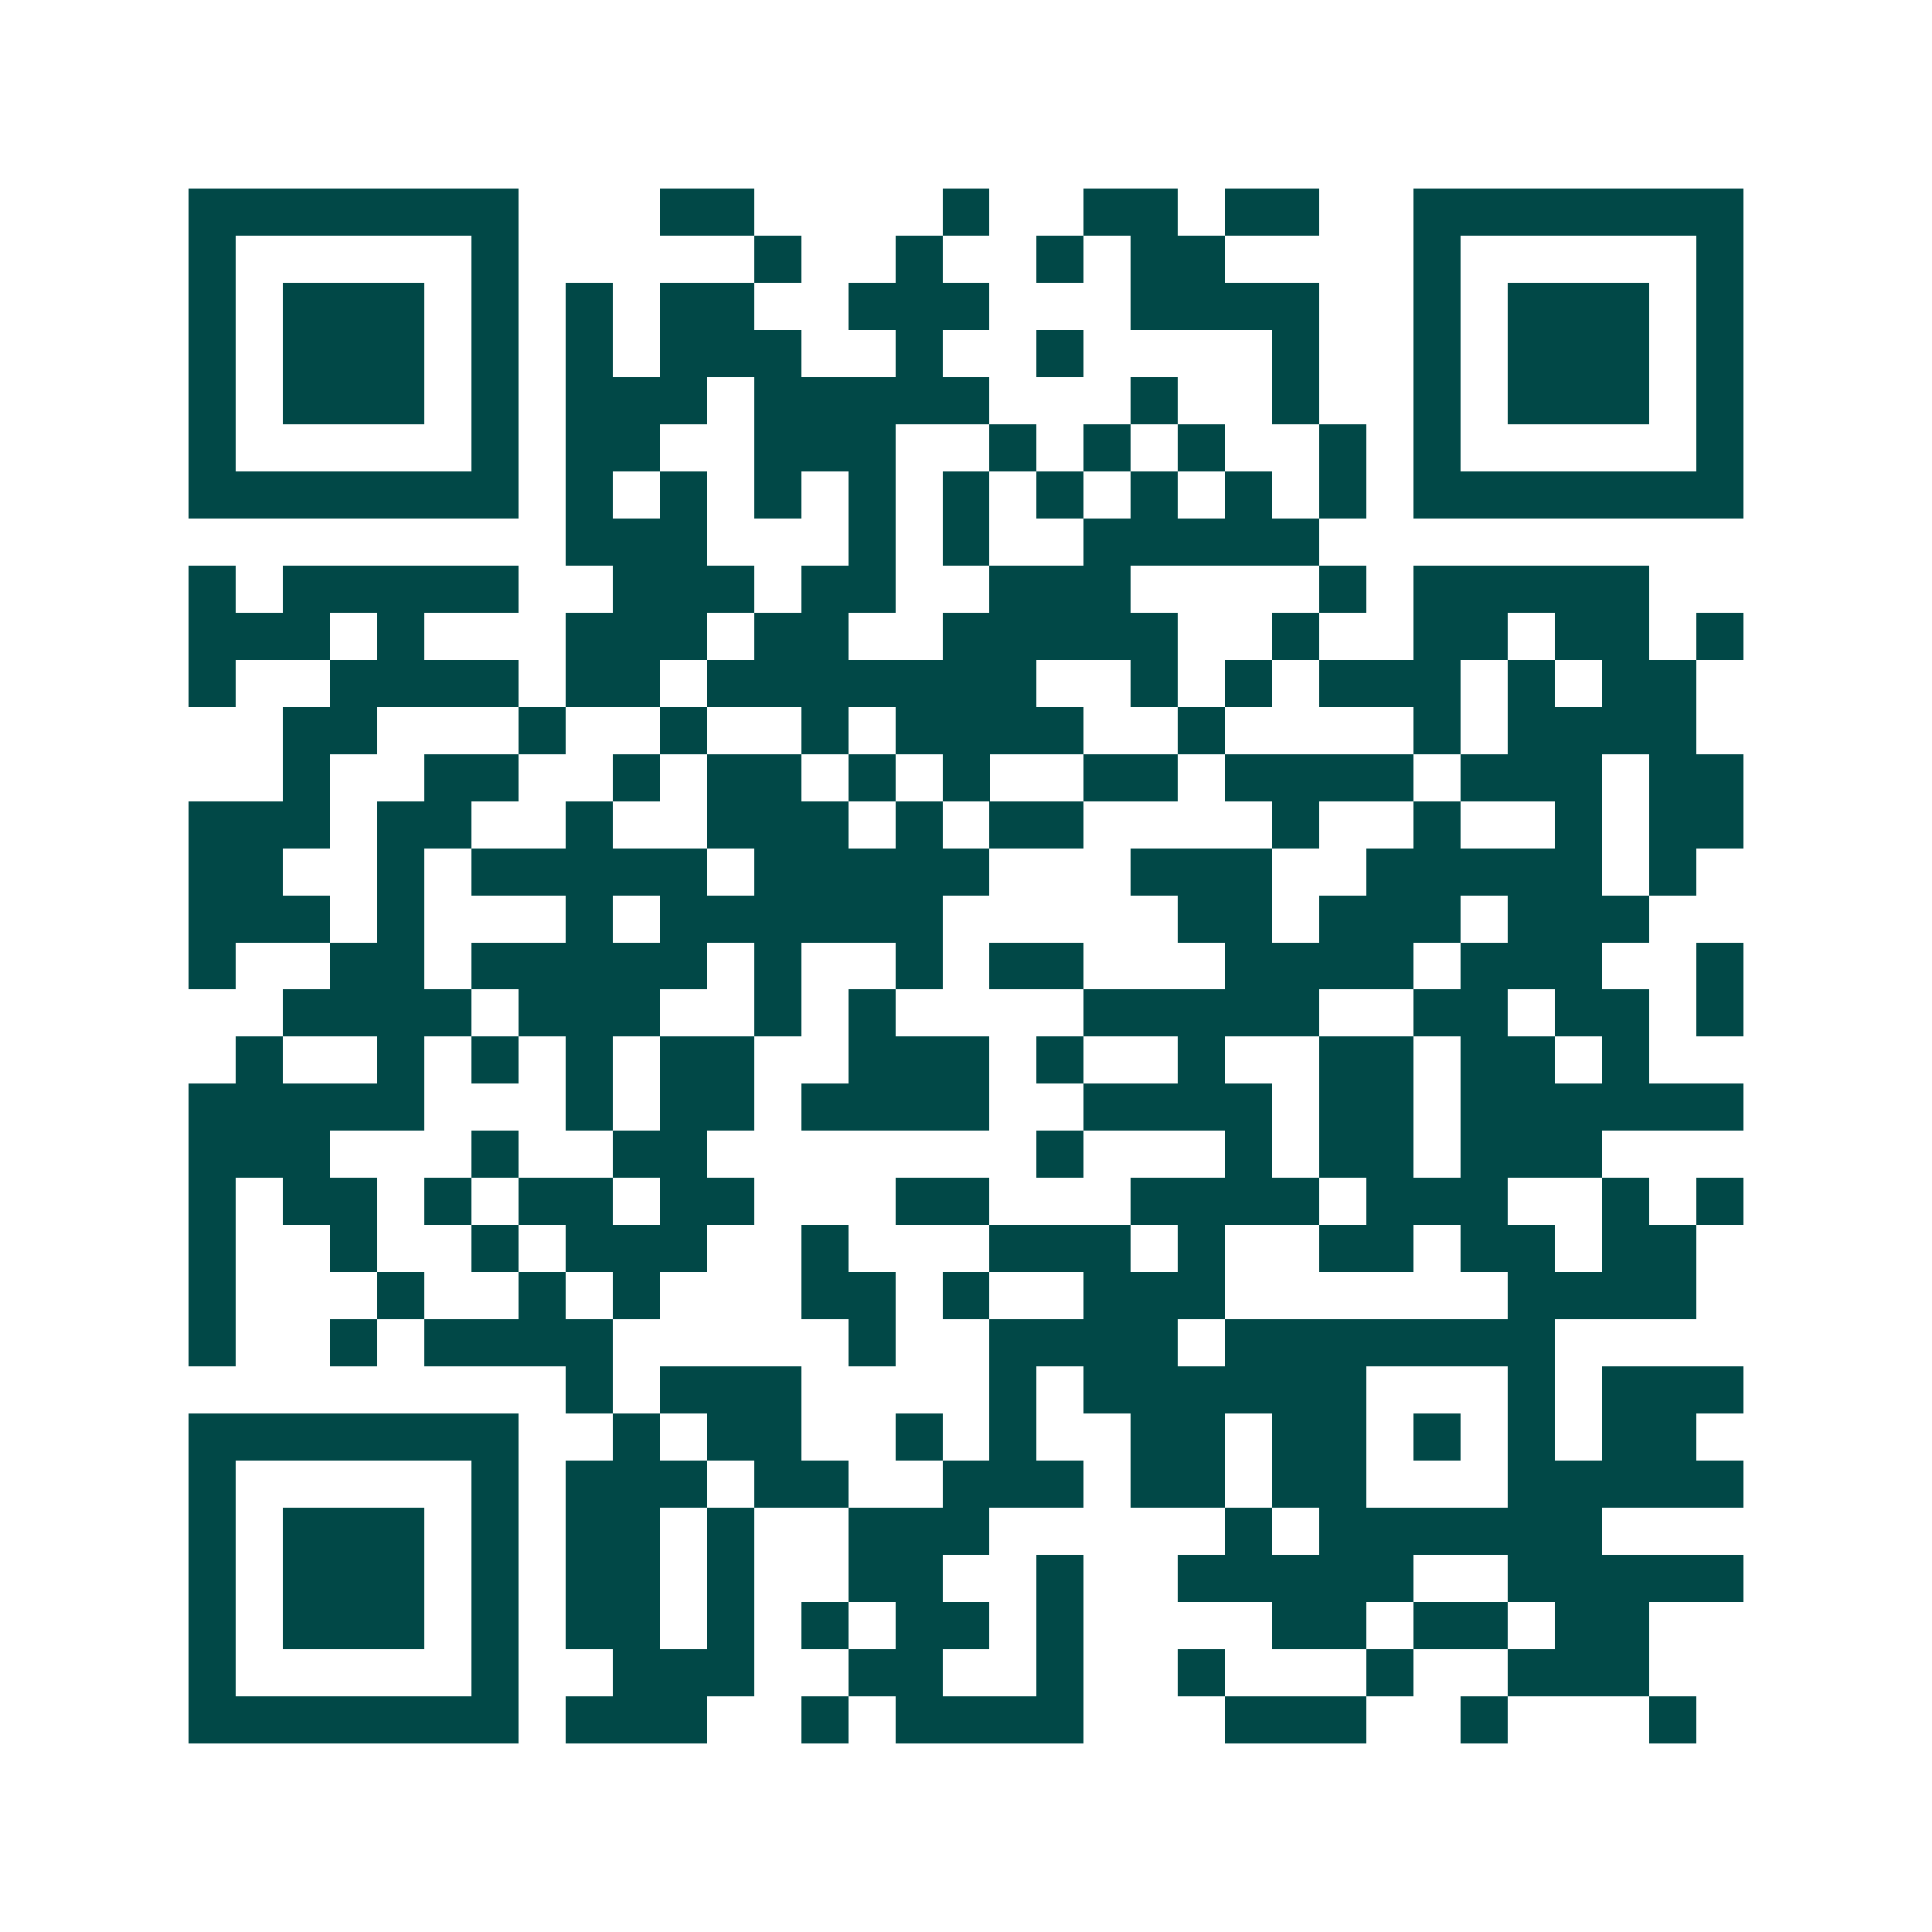 <svg xmlns="http://www.w3.org/2000/svg" width="200" height="200" viewBox="0 0 41 41" shape-rendering="crispEdges"><path fill="#ffffff" d="M0 0h41v41H0z"/><path stroke="#014847" d="M4 4.5h7m3 0h2m4 0h1m2 0h2m1 0h2m2 0h7M4 5.5h1m5 0h1m5 0h1m2 0h1m2 0h1m1 0h2m4 0h1m5 0h1M4 6.5h1m1 0h3m1 0h1m1 0h1m1 0h2m2 0h3m3 0h4m2 0h1m1 0h3m1 0h1M4 7.5h1m1 0h3m1 0h1m1 0h1m1 0h3m2 0h1m2 0h1m4 0h1m2 0h1m1 0h3m1 0h1M4 8.5h1m1 0h3m1 0h1m1 0h3m1 0h5m3 0h1m2 0h1m2 0h1m1 0h3m1 0h1M4 9.5h1m5 0h1m1 0h2m2 0h3m2 0h1m1 0h1m1 0h1m2 0h1m1 0h1m5 0h1M4 10.5h7m1 0h1m1 0h1m1 0h1m1 0h1m1 0h1m1 0h1m1 0h1m1 0h1m1 0h1m1 0h7M12 11.5h3m3 0h1m1 0h1m2 0h5M4 12.5h1m1 0h5m2 0h3m1 0h2m2 0h3m4 0h1m1 0h5M4 13.5h3m1 0h1m3 0h3m1 0h2m2 0h5m2 0h1m2 0h2m1 0h2m1 0h1M4 14.5h1m2 0h4m1 0h2m1 0h7m2 0h1m1 0h1m1 0h3m1 0h1m1 0h2M6 15.5h2m3 0h1m2 0h1m2 0h1m1 0h4m2 0h1m4 0h1m1 0h4M6 16.5h1m2 0h2m2 0h1m1 0h2m1 0h1m1 0h1m2 0h2m1 0h4m1 0h3m1 0h2M4 17.5h3m1 0h2m2 0h1m2 0h3m1 0h1m1 0h2m4 0h1m2 0h1m2 0h1m1 0h2M4 18.5h2m2 0h1m1 0h5m1 0h5m3 0h3m2 0h5m1 0h1M4 19.5h3m1 0h1m3 0h1m1 0h6m5 0h2m1 0h3m1 0h3M4 20.5h1m2 0h2m1 0h5m1 0h1m2 0h1m1 0h2m3 0h4m1 0h3m2 0h1M6 21.5h4m1 0h3m2 0h1m1 0h1m4 0h5m2 0h2m1 0h2m1 0h1M5 22.5h1m2 0h1m1 0h1m1 0h1m1 0h2m2 0h3m1 0h1m2 0h1m2 0h2m1 0h2m1 0h1M4 23.5h5m3 0h1m1 0h2m1 0h4m2 0h4m1 0h2m1 0h6M4 24.5h3m3 0h1m2 0h2m7 0h1m3 0h1m1 0h2m1 0h3M4 25.5h1m1 0h2m1 0h1m1 0h2m1 0h2m3 0h2m3 0h4m1 0h3m2 0h1m1 0h1M4 26.5h1m2 0h1m2 0h1m1 0h3m2 0h1m3 0h3m1 0h1m2 0h2m1 0h2m1 0h2M4 27.5h1m3 0h1m2 0h1m1 0h1m3 0h2m1 0h1m2 0h3m6 0h4M4 28.5h1m2 0h1m1 0h4m5 0h1m2 0h4m1 0h7M12 29.5h1m1 0h3m4 0h1m1 0h6m3 0h1m1 0h3M4 30.5h7m2 0h1m1 0h2m2 0h1m1 0h1m2 0h2m1 0h2m1 0h1m1 0h1m1 0h2M4 31.5h1m5 0h1m1 0h3m1 0h2m2 0h3m1 0h2m1 0h2m3 0h5M4 32.5h1m1 0h3m1 0h1m1 0h2m1 0h1m2 0h3m5 0h1m1 0h6M4 33.5h1m1 0h3m1 0h1m1 0h2m1 0h1m2 0h2m2 0h1m2 0h5m2 0h5M4 34.5h1m1 0h3m1 0h1m1 0h2m1 0h1m1 0h1m1 0h2m1 0h1m4 0h2m1 0h2m1 0h2M4 35.5h1m5 0h1m2 0h3m2 0h2m2 0h1m2 0h1m3 0h1m2 0h3M4 36.5h7m1 0h3m2 0h1m1 0h4m3 0h3m2 0h1m3 0h1"/></svg>
